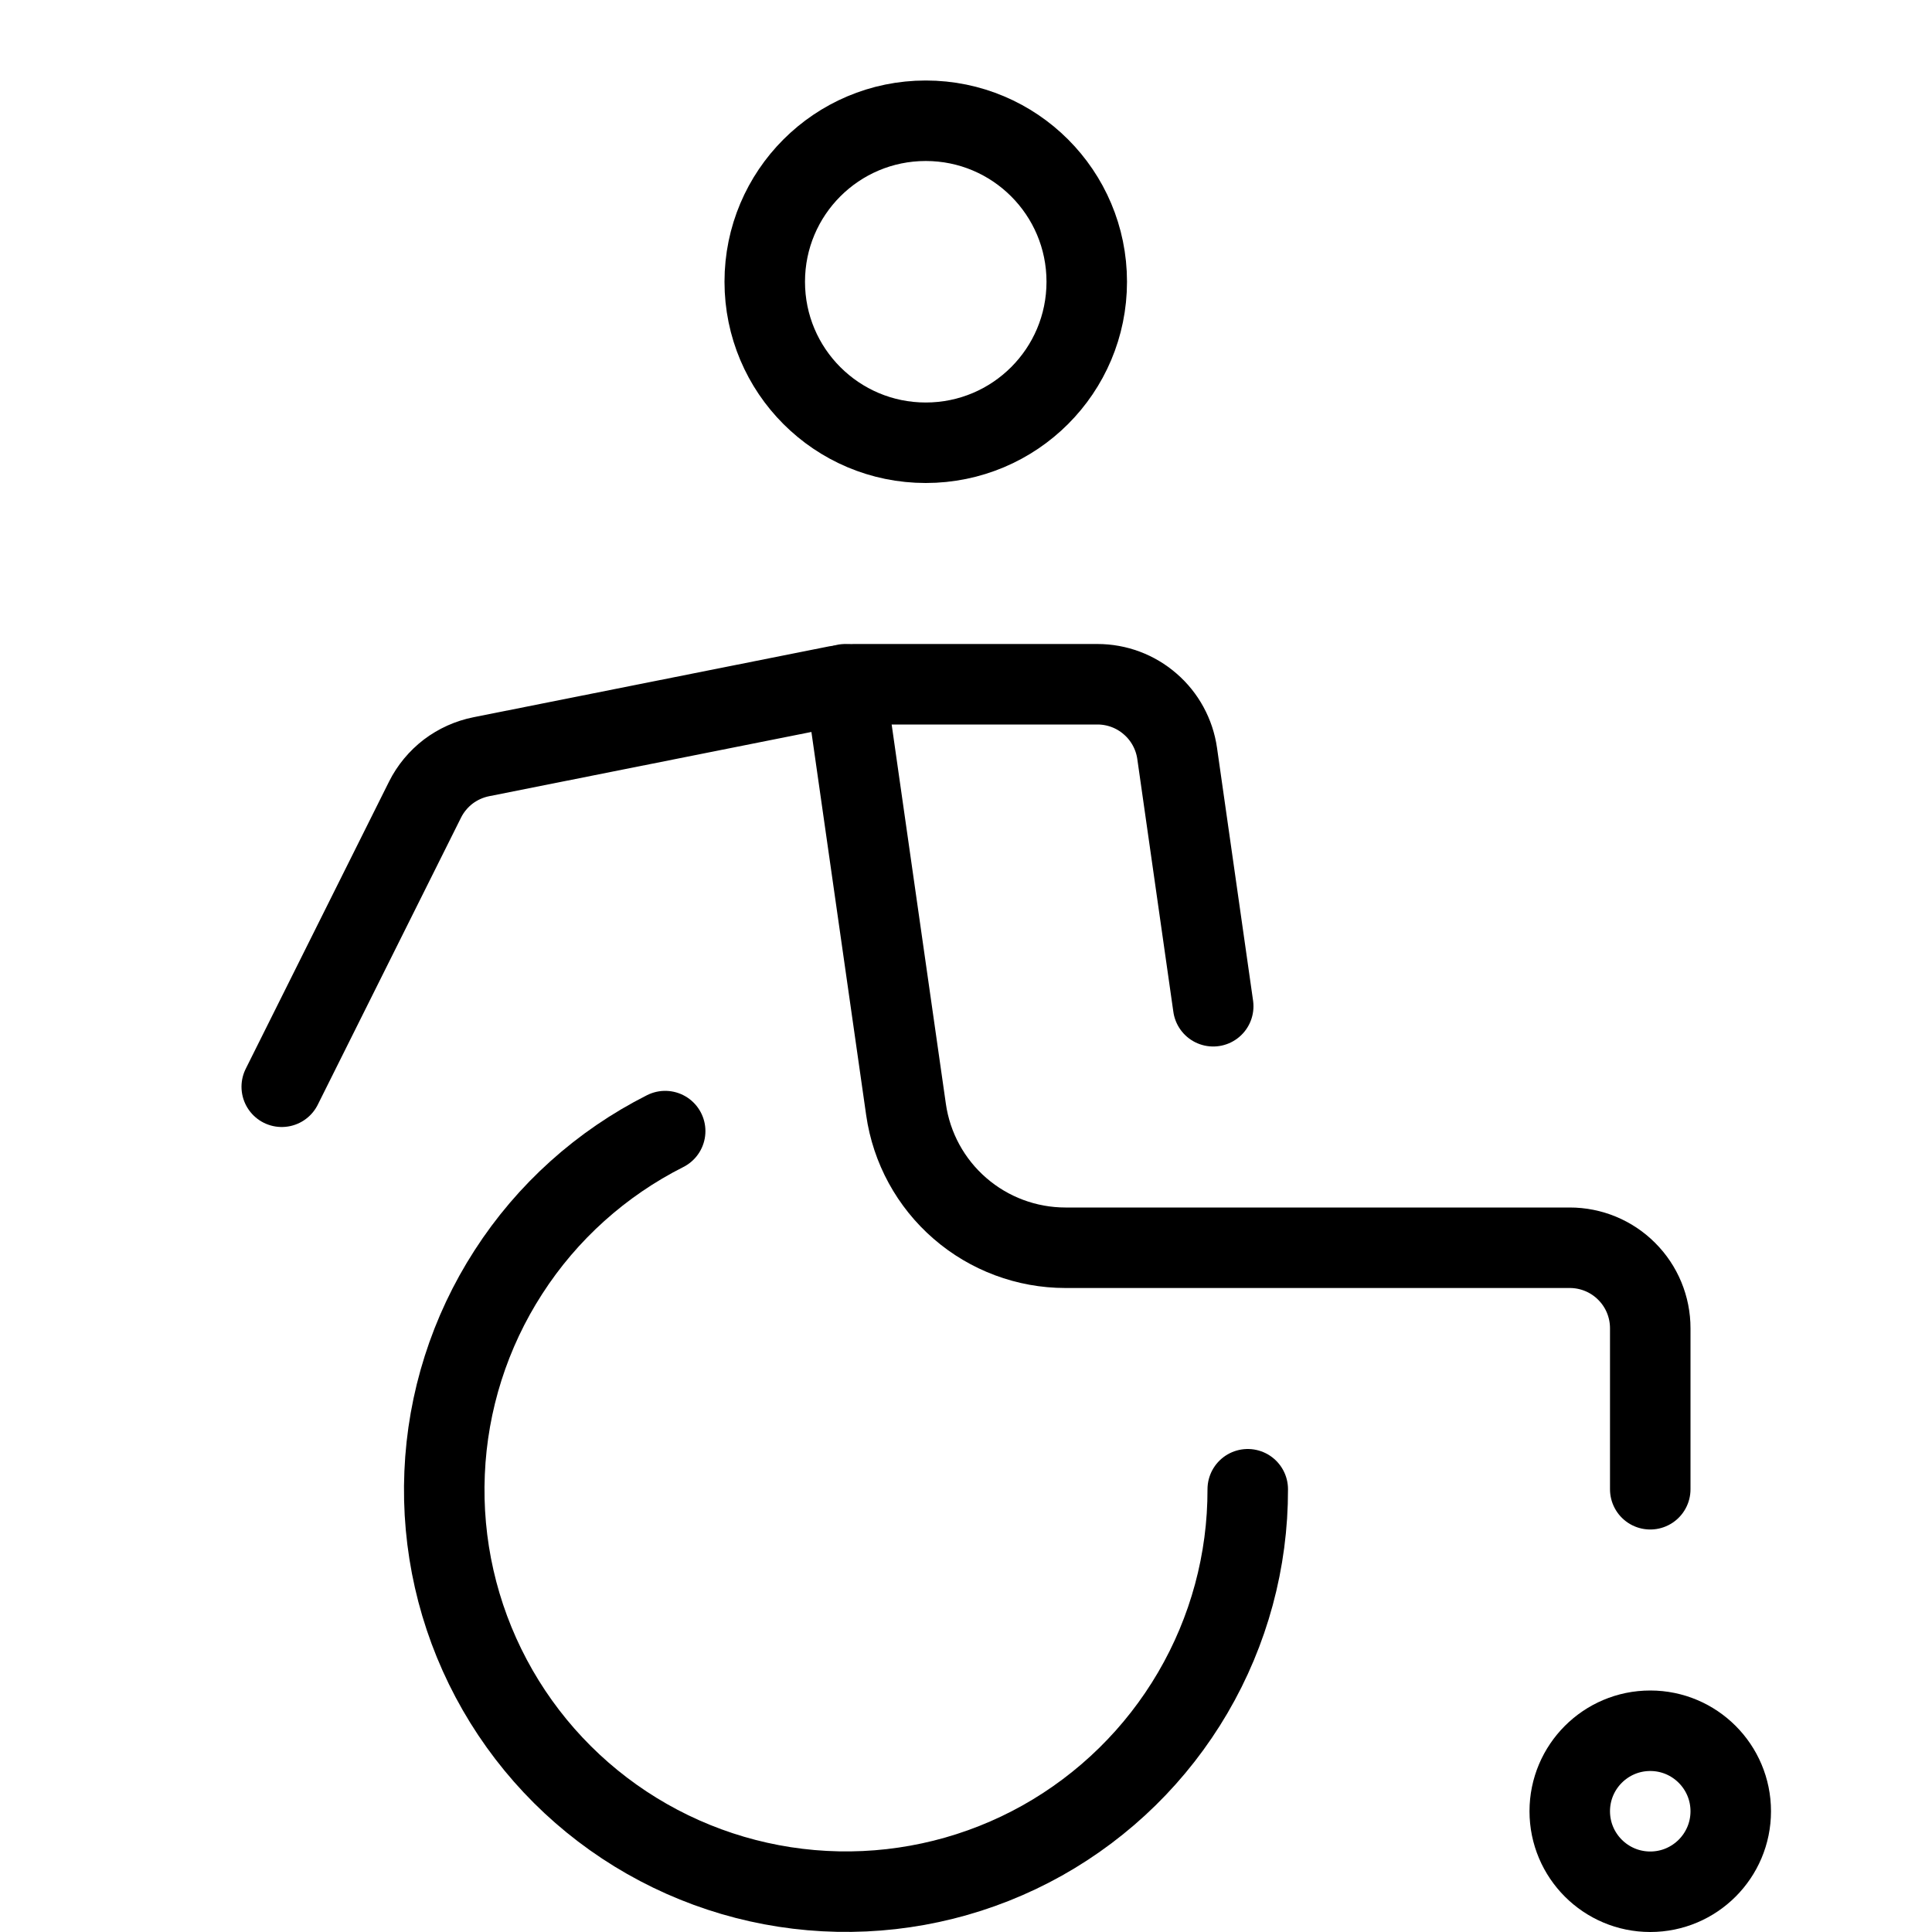 <svg width="24" height="24" viewBox="0 0 24 24" fill="none" xmlns="http://www.w3.org/2000/svg">
<path d="M11.5 5.5C12.605 5.5 13.5 4.605 13.5 3.5C13.5 2.395 12.605 1.5 11.5 1.5C10.395 1.5 9.5 2.395 9.5 3.5C9.5 4.605 10.395 5.5 11.5 5.5Z" stroke="black" stroke-miterlimit="10" stroke-linecap="round" stroke-linejoin="round"/>
<path d="M20.5 23.5C21.052 23.5 21.5 23.052 21.5 22.5C21.5 21.948 21.052 21.5 20.5 21.5C19.948 21.5 19.5 21.948 19.5 22.5C19.5 23.052 19.948 23.5 20.5 23.5Z" stroke="black" stroke-miterlimit="10" stroke-linecap="round" stroke-linejoin="round"/>
<path d="M8.263 14.051C7.47 14.451 6.797 15.055 6.316 15.802C5.834 16.548 5.56 17.41 5.523 18.297C5.485 19.185 5.685 20.067 6.102 20.851C6.519 21.636 7.138 22.295 7.895 22.76C8.652 23.225 9.519 23.48 10.408 23.498C11.296 23.516 12.173 23.297 12.948 22.863C13.723 22.428 14.368 21.795 14.817 21.028C15.266 20.261 15.502 19.389 15.5 18.5" stroke="black" stroke-miterlimit="10" stroke-linecap="round" stroke-linejoin="round"/>
<path d="M20.5 18.5V16.5C20.5 16.235 20.395 15.98 20.207 15.793C20.02 15.605 19.765 15.5 19.5 15.5H13.235C12.754 15.5 12.288 15.326 11.925 15.011C11.561 14.696 11.323 14.26 11.255 13.783L10.5 8.5" stroke="black" stroke-miterlimit="10" stroke-linecap="round" stroke-linejoin="round"/>
<path d="M15.071 12.5L14.623 9.359C14.589 9.121 14.47 8.902 14.288 8.745C14.107 8.587 13.874 8.5 13.633 8.5H10.6L10.4 8.519L5.98 9.4C5.83 9.43 5.69 9.493 5.568 9.585C5.447 9.678 5.348 9.797 5.28 9.933L3.5 13.5" stroke="black" stroke-miterlimit="10" stroke-linecap="round" stroke-linejoin="round"/>
</svg>
